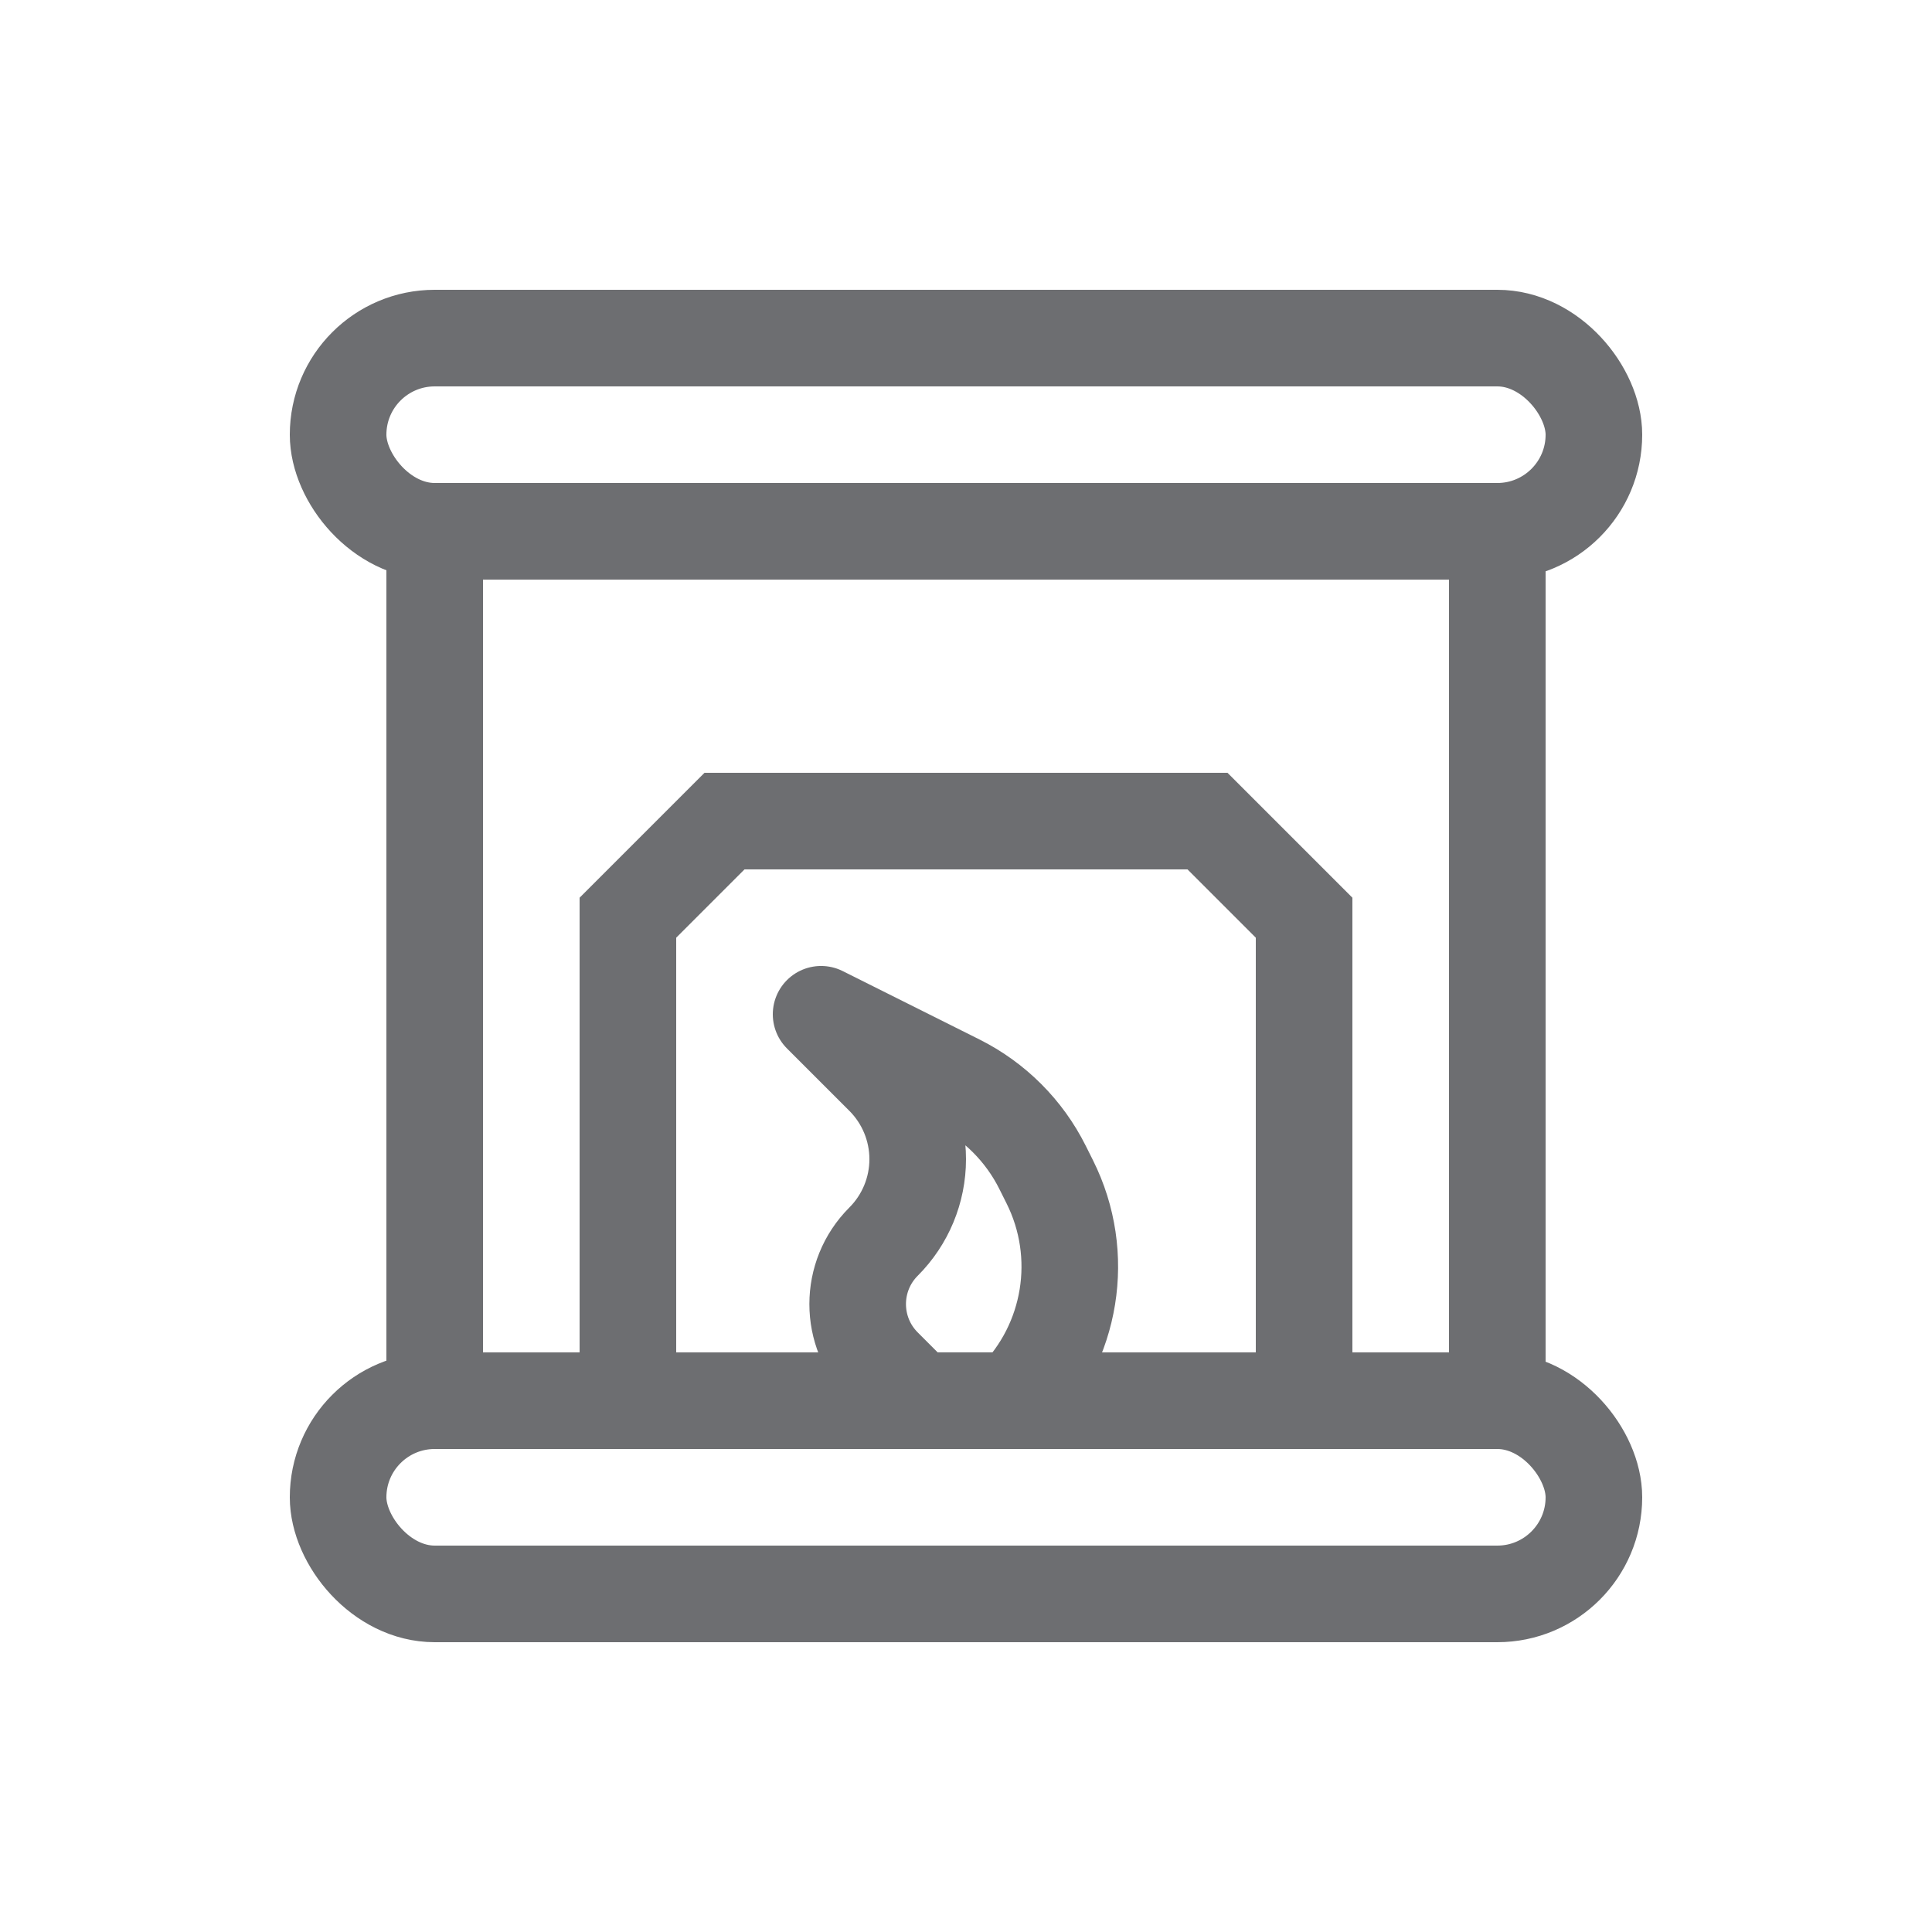 <svg xmlns="http://www.w3.org/2000/svg" id="Layer_2" data-name="Layer 2" viewBox="0 0 600 600"><defs><style>      .cls-1 {        stroke-linejoin: round;      }      .cls-1, .cls-2 {        fill: none;        stroke: #6d6e71;        stroke-linecap: round;        stroke-width: 30px;      }      .cls-2 {        stroke-miterlimit: 10;      }    </style></defs><rect class="cls-2" x="105" y="105" width="390" height="60" rx="30" ry="30"></rect><rect class="cls-2" x="105" y="435" width="390" height="60" rx="30" ry="30"></rect><rect class="cls-2" x="135" y="165" width="330" height="270"></rect><polygon class="cls-2" points="195 435 195 285 225 255 375 255 405 285 405 435 195 435"></polygon><path class="cls-1" d="M285,435l-10.61-10.61c-10.71-10.71-10.71-28.08,0-38.79h0c6.79-6.79,10.61-16,10.61-25.61h0c0-9.6-3.82-18.82-10.61-25.61l-19.39-19.39,42.45,21.23c11.39,5.7,20.63,14.93,26.32,26.32l2.25,4.5c11.33,22.66,6.89,50.03-11.03,67.95h0s-30,0-30,0Z"></path></svg>